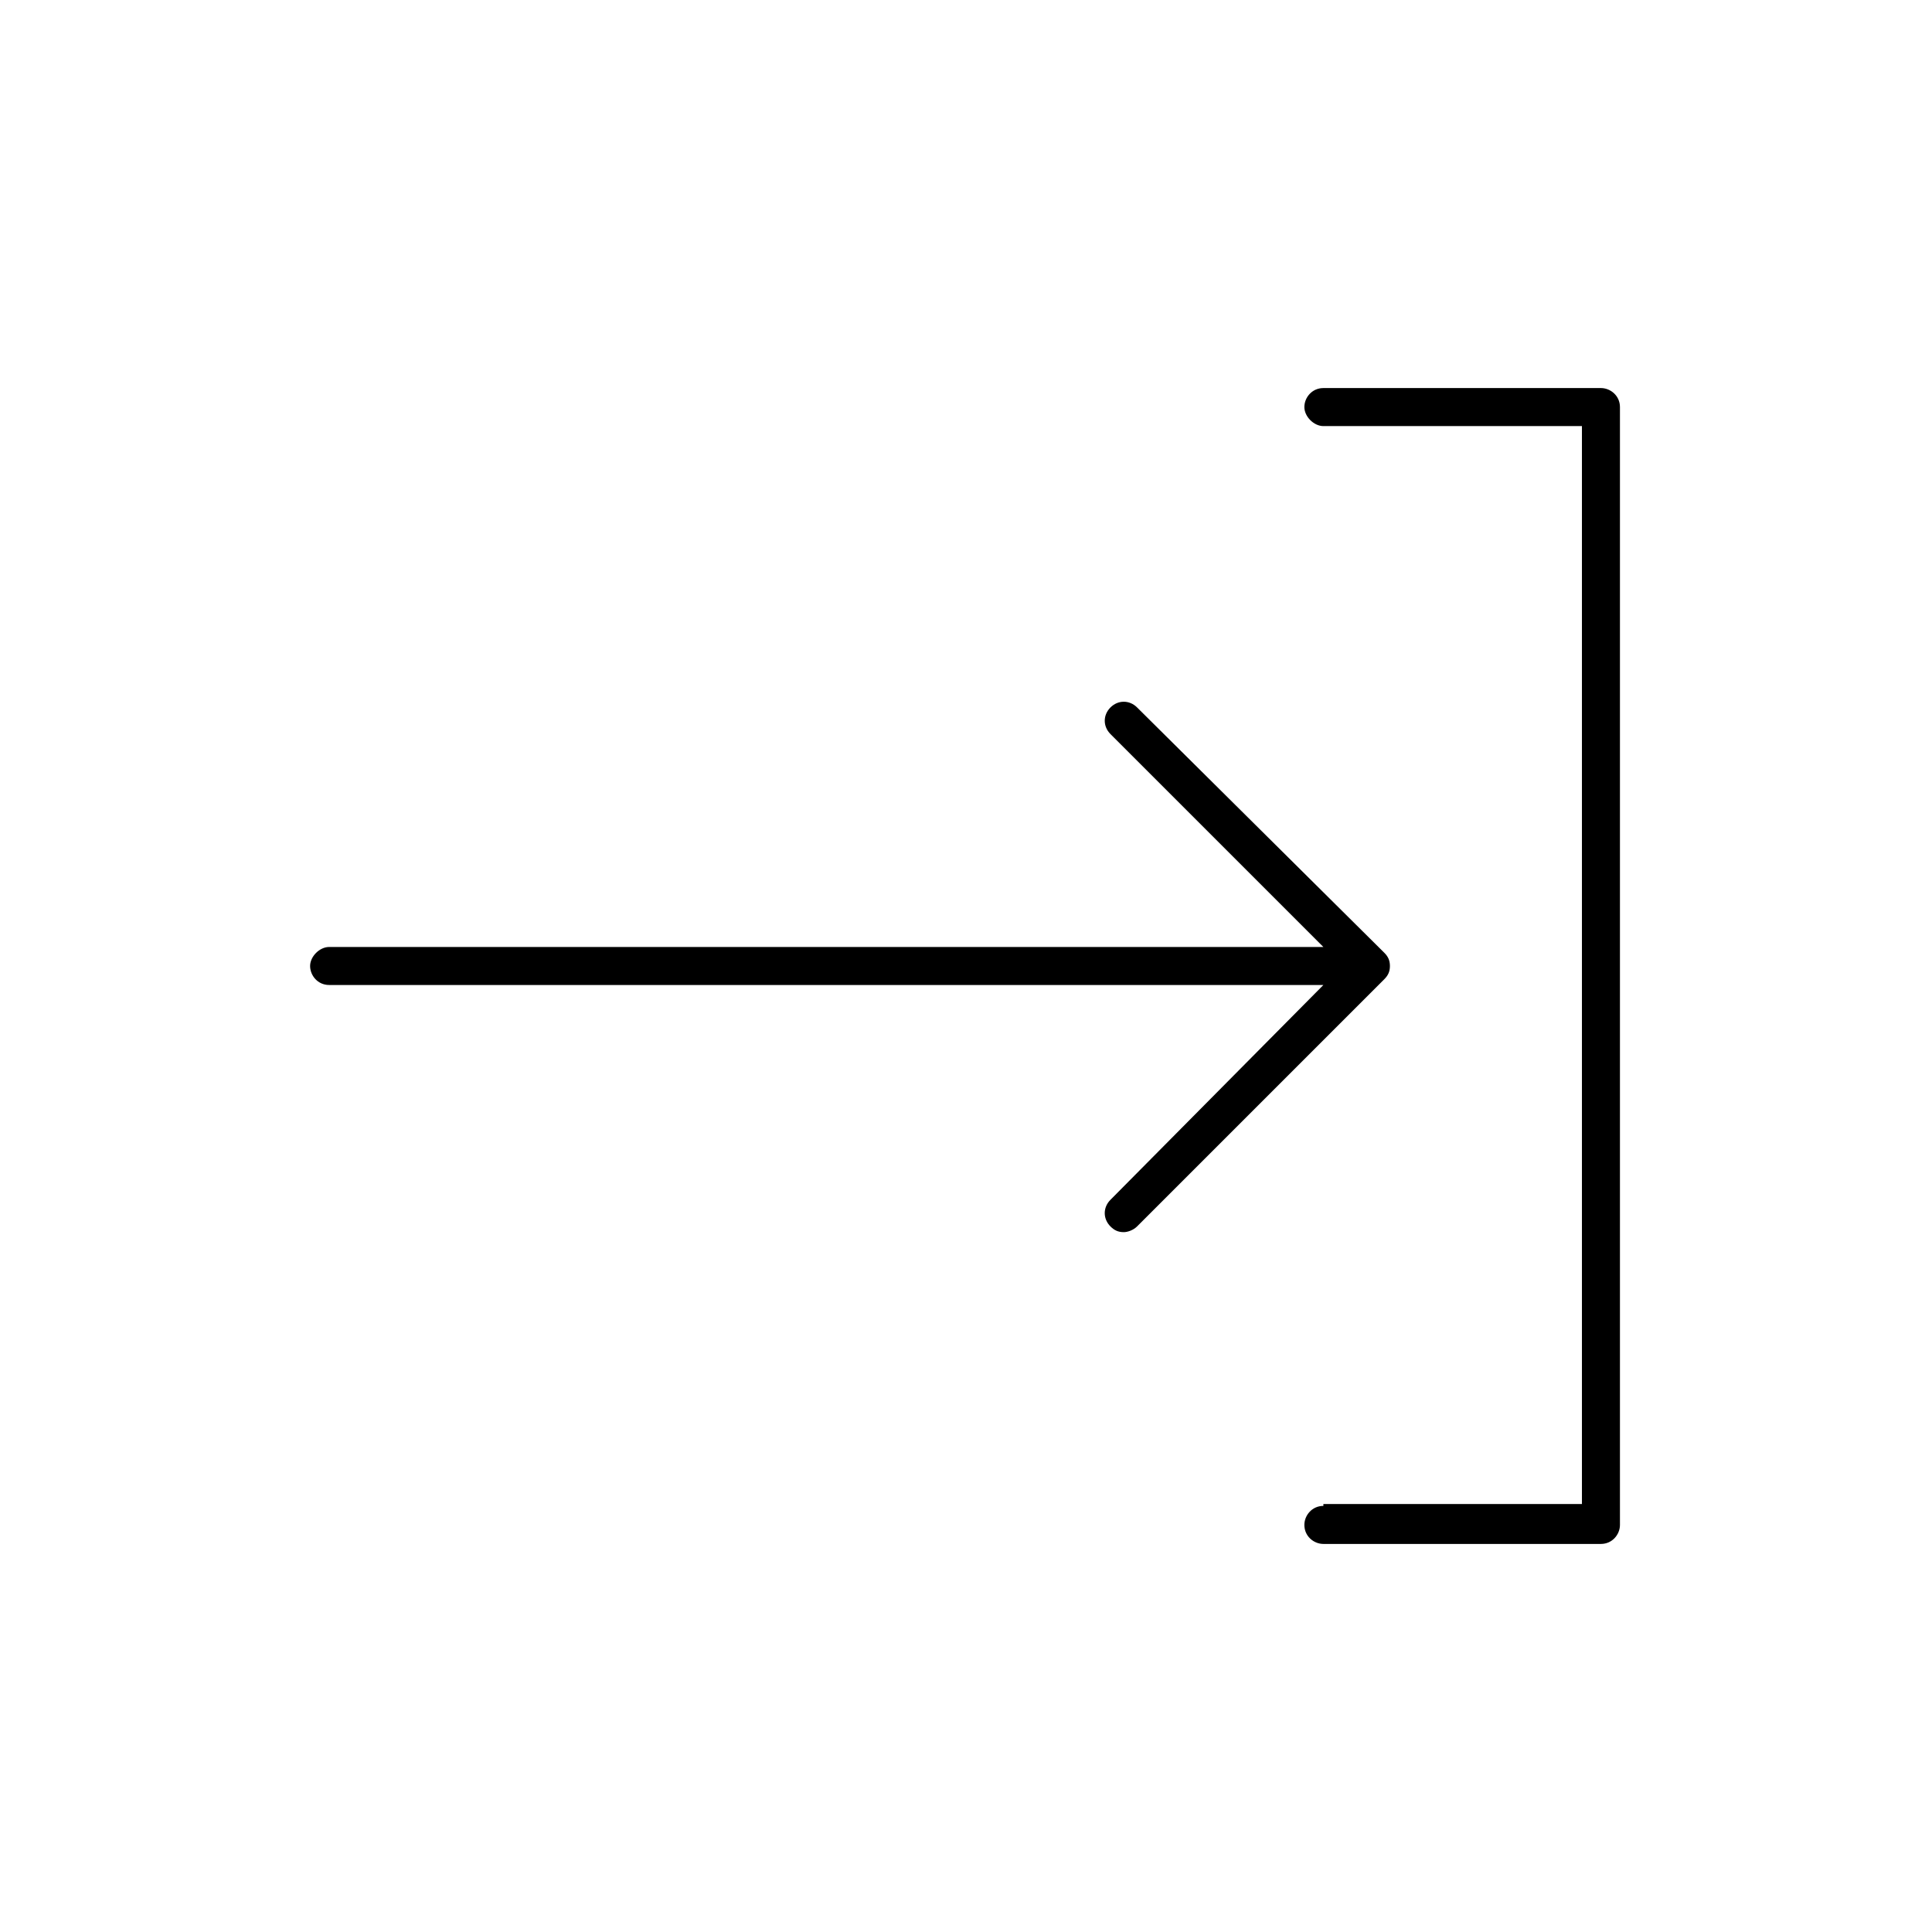 <?xml version="1.0" encoding="UTF-8"?>
<!-- Uploaded to: SVG Repo, www.svgrepo.com, Generator: SVG Repo Mixer Tools -->
<svg fill="#000000" width="800px" height="800px" version="1.1" viewBox="144 144 512 512" xmlns="http://www.w3.org/2000/svg">
 <path d="m231.22 394.96h263.49l-56.426-56.426c-2.016-2.016-2.016-5.039 0-7.055 2.016-2.016 5.039-2.016 7.055 0l65.492 64.992c1.008 1.008 1.512 2.016 1.512 3.527s-0.504 2.519-1.512 3.527l-65.496 65.492c-1.008 1.008-2.519 1.512-3.527 1.512-1.512 0-2.519-0.504-3.527-1.512-2.016-2.016-2.016-5.039 0-7.055l56.43-56.93h-263.49c-3.023 0-5.039-2.519-5.039-5.039 0-2.516 2.519-5.035 5.039-5.035zm263.49 148.12c-3.023 0-5.039 2.519-5.039 5.039 0 3.023 2.519 5.039 5.039 5.039h73.555c3.023 0 5.039-2.519 5.039-5.039v-296.24c0-3.023-2.519-5.039-5.039-5.039h-73.555c-3.023 0-5.039 2.519-5.039 5.039 0 2.519 2.519 5.039 5.039 5.039h68.52v285.66h-68.52z"/>
</svg>
